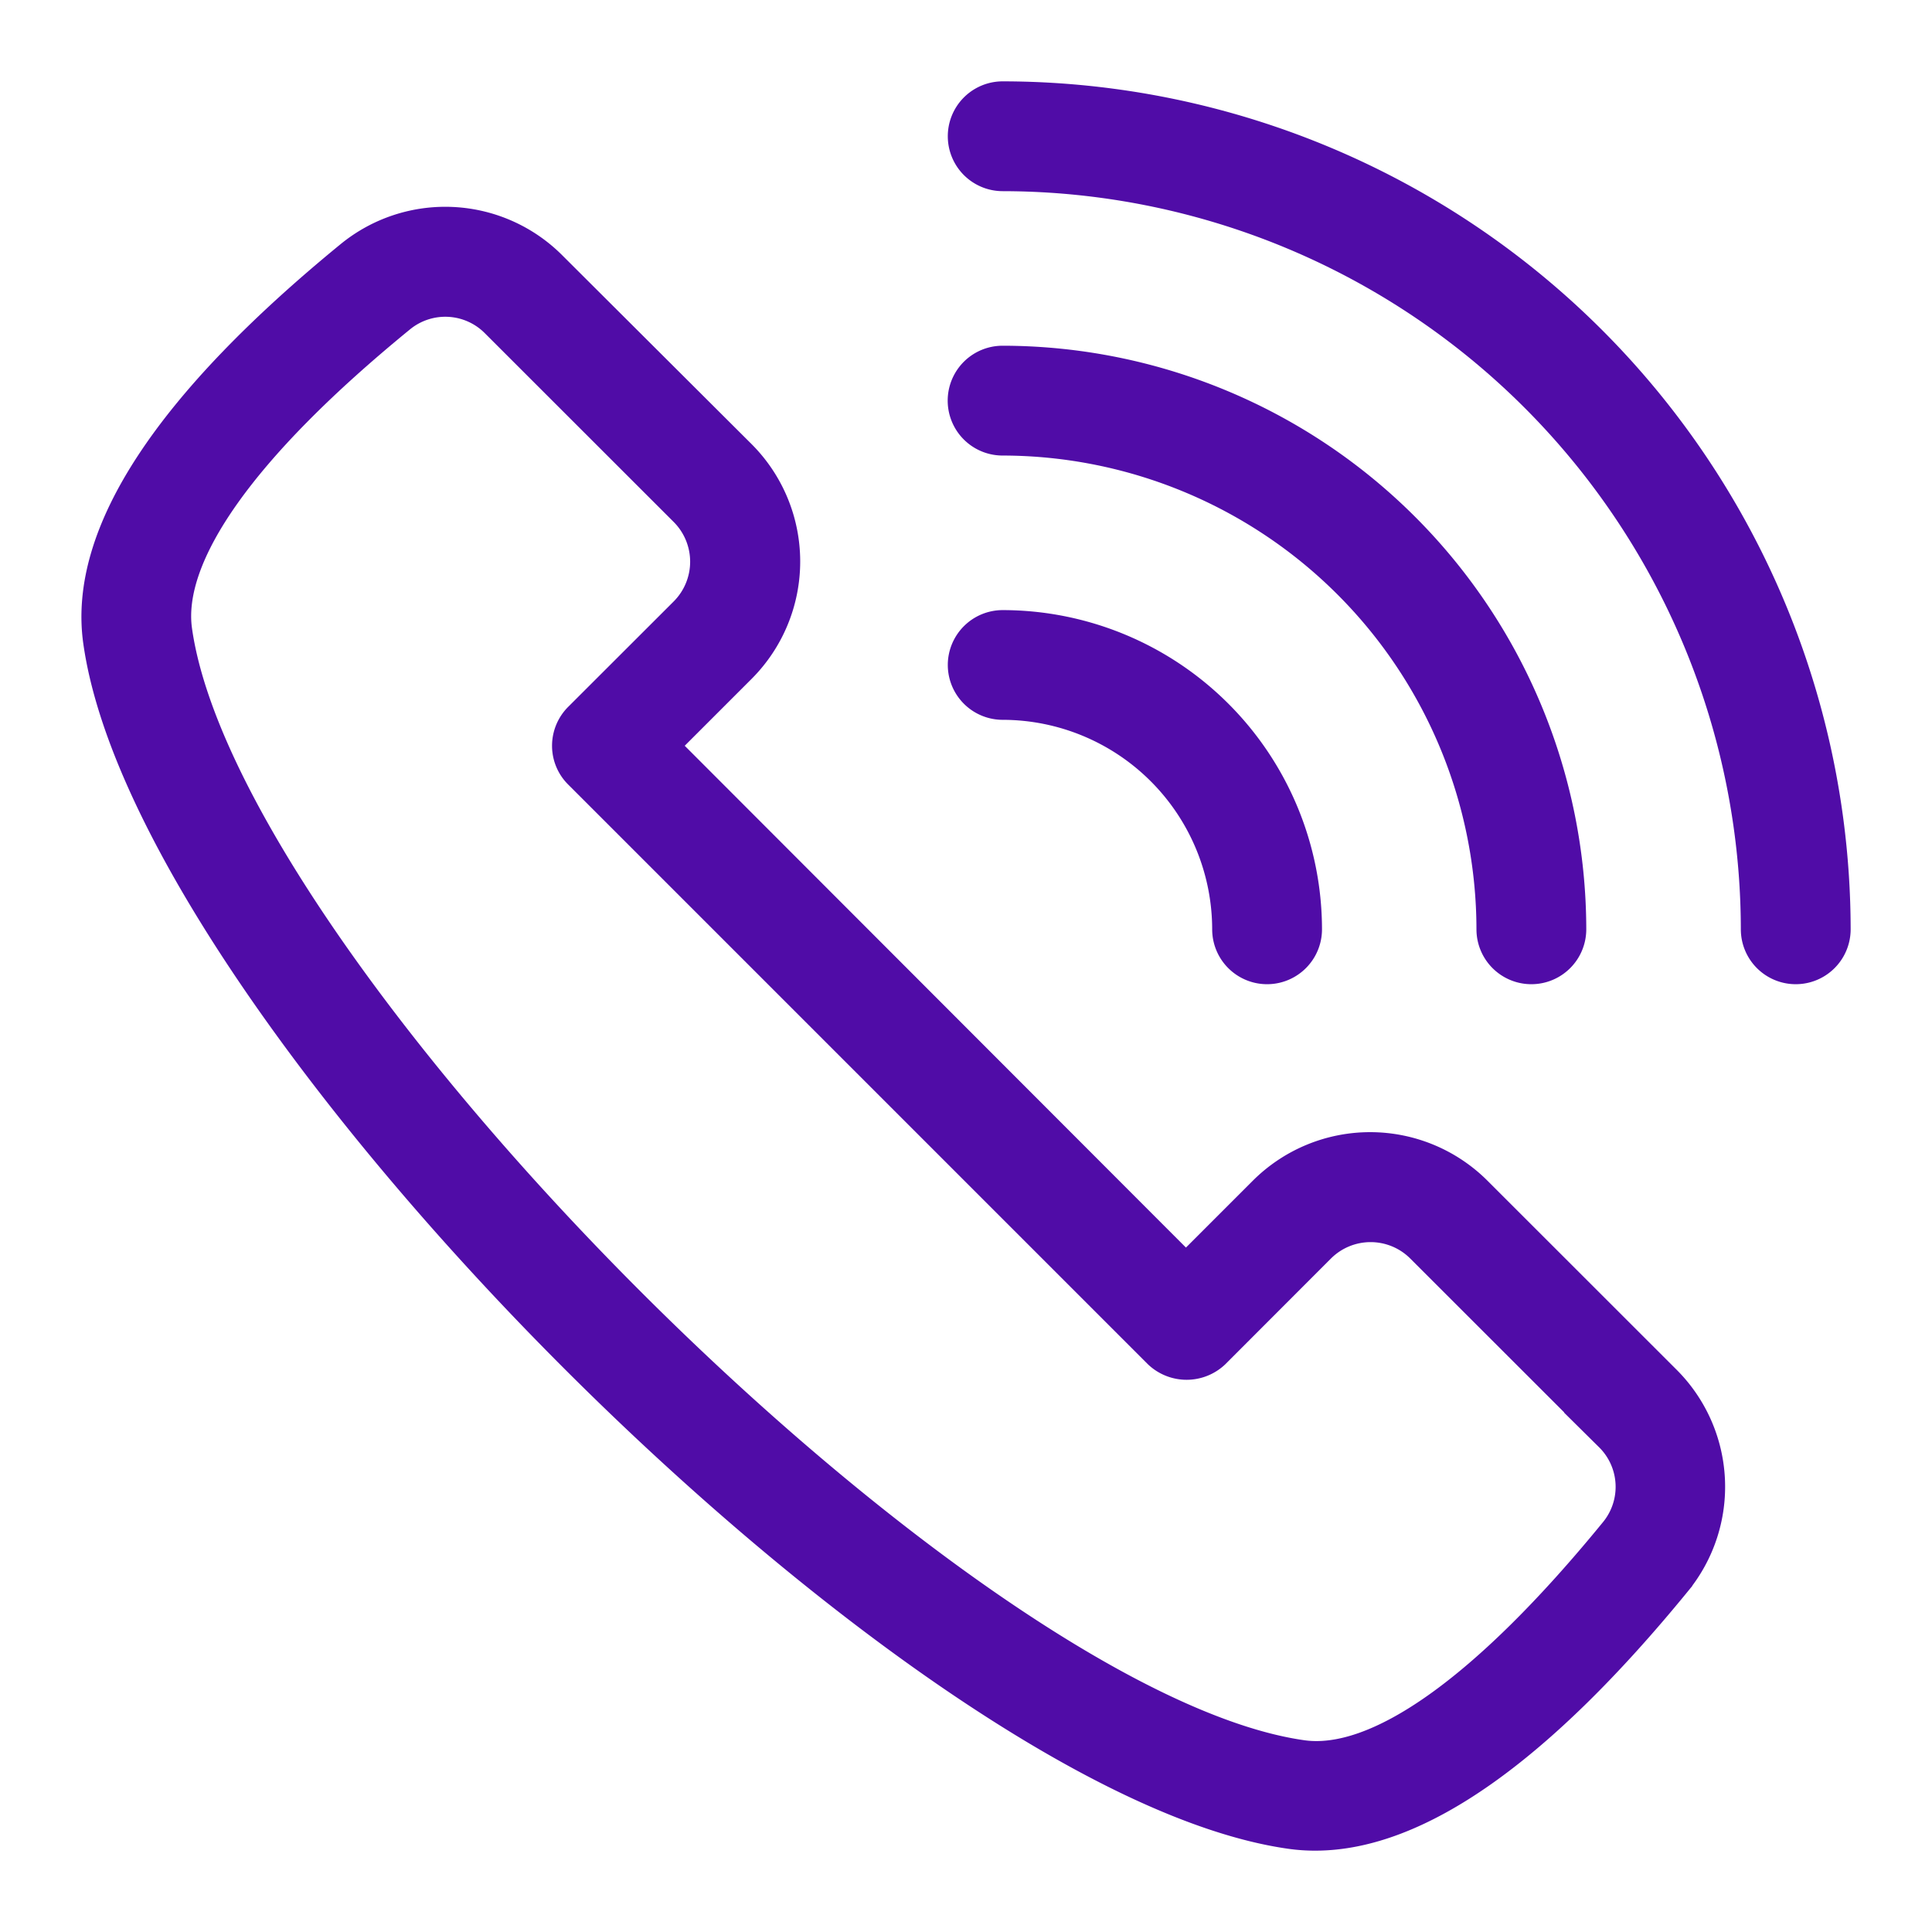 <svg xmlns="http://www.w3.org/2000/svg" xmlns:xlink="http://www.w3.org/1999/xlink" width="19" height="19" viewBox="0 0 19 19">
  <defs>
    <clipPath id="clip-path">
      <rect id="Rectangle_154" data-name="Rectangle 154" width="19" height="19" transform="translate(-1 -1)" fill="none"/>
    </clipPath>
  </defs>
  <g id="contact_us" data-name="contact us" transform="translate(-916.65 -157)">
    <g id="Group_686" data-name="Group 686" transform="translate(917.65 158)" clip-path="url(#clip-path)">
      <path id="Path_6078" data-name="Path 6078" d="M11.7,16.984a1.666,1.666,0,0,0,.235.016c.985,0,2.164-.831,3.508-2.475a1.427,1.427,0,0,0-.1-1.917l-1.857-1.856a1.433,1.433,0,0,0-2.023,0l-.8.8L5.451,6.334l.8-.8a1.433,1.433,0,0,0,0-2.024L4.392,1.656a1.426,1.426,0,0,0-1.916-.1C.7,3.01-.128,4.269.017,5.3.529,8.938,8.063,16.472,11.7,16.984ZM2.906,2.084a.748.748,0,0,1,1.005.053L5.768,3.993a.753.753,0,0,1,0,1.062L4.729,6.093a.341.341,0,0,0-.1.241.337.337,0,0,0,.1.24l5.7,5.7a.351.351,0,0,0,.481,0l1.038-1.039a.752.752,0,0,1,1.062,0l1.857,1.856a.747.747,0,0,1,.052,1.005c-1.273,1.558-2.355,2.326-3.121,2.216C8.429,15.836,1.164,8.571.69,5.206.582,4.437,1.348,3.357,2.906,2.084Z" fill="#500ca7" stroke="#500ca7" stroke-width="0.4"/>
      <path id="Path_6079" data-name="Path 6079" d="M8.861,0a.34.34,0,1,0,0,.68A7.467,7.467,0,0,1,16.32,8.139a.34.34,0,0,0,.68,0A8.148,8.148,0,0,0,8.861,0Z" fill="#500ca7" stroke="#500ca7" stroke-width="0.4"/>
      <path id="Path_6080" data-name="Path 6080" d="M13.72,8.139a.34.34,0,1,0,.68,0A5.546,5.546,0,0,0,8.86,2.6a.34.34,0,0,0,0,.68A4.866,4.866,0,0,1,13.72,8.139Z" fill="#500ca7" stroke="#500ca7" stroke-width="0.4"/>
      <path id="Path_6081" data-name="Path 6081" d="M8.521,5.539a.34.34,0,0,0,.34.34,2.263,2.263,0,0,1,2.26,2.26.34.34,0,1,0,.68,0A2.943,2.943,0,0,0,8.861,5.2.34.34,0,0,0,8.521,5.539Z" fill="#500ca7" stroke="#500ca7" stroke-width="0.4"/>
    </g>
    <rect id="Rectangle_201" data-name="Rectangle 201" width="19" height="19" transform="translate(916.65 157)" fill="none"/>
  </g>
</svg>

